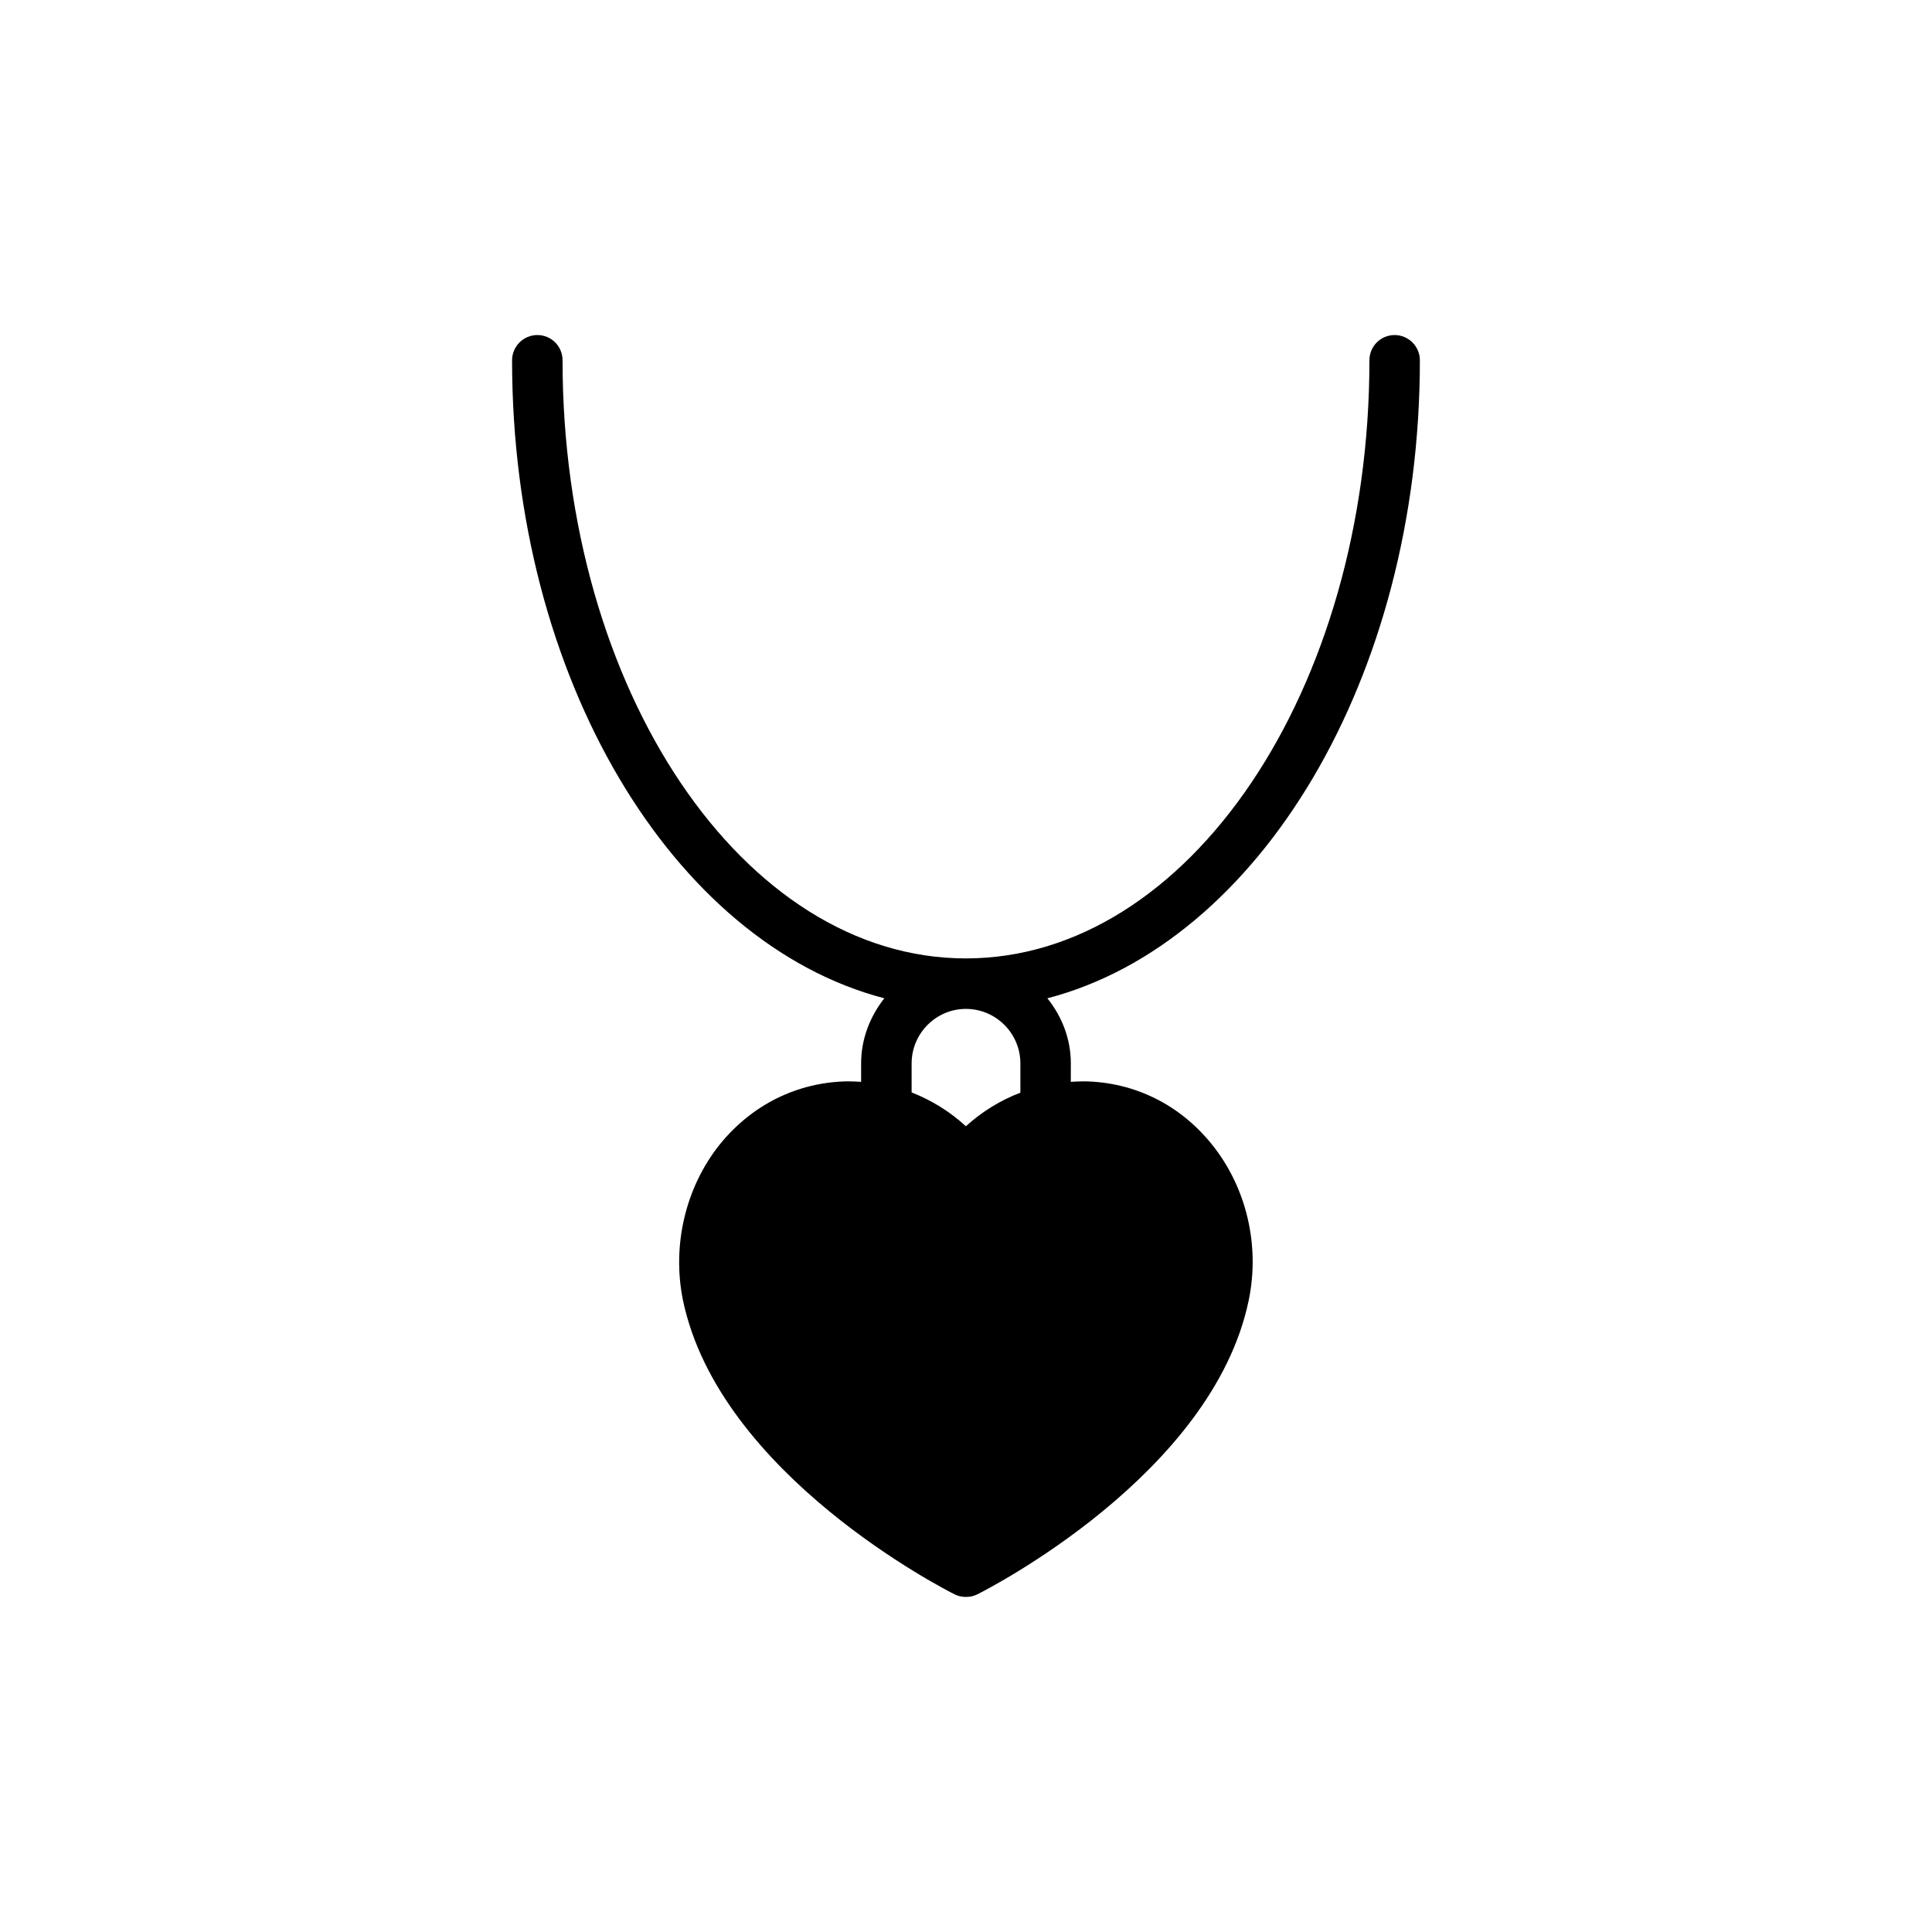 <?xml version="1.0" encoding="UTF-8"?>
<!-- Uploaded to: ICON Repo, www.svgrepo.com, Generator: ICON Repo Mixer Tools -->
<svg fill="#000000" width="800px" height="800px" version="1.1" viewBox="144 144 512 512" xmlns="http://www.w3.org/2000/svg">
 <path d="m513.6 232.79c-3.746 0-6.688 3.012-6.688 6.688 0 87.414-47.953 158.51-106.95 158.51-58.922 0-106.88-71.098-106.88-158.51 0-3.68-2.941-6.688-6.688-6.688-3.68 0-6.688 3.012-6.688 6.688 0 84.27 42.672 154.5 98.652 169.08-3.746 4.75-6.152 10.699-6.152 17.258v4.883c-1.137-0.066-2.34-0.133-3.543-0.133-13.309 0.199-25.348 6.152-33.91 16.719-9.098 11.371-12.707 26.754-9.766 41.266 9.633 46.281 69.492 76.715 72.031 77.984 0.938 0.469 1.938 0.668 2.941 0.668 1.07 0 2.074-0.199 3.008-0.668 2.543-1.27 62.402-31.703 71.965-77.984 3.012-14.516-0.602-29.898-9.766-41.266-8.492-10.566-20.531-16.52-33.844-16.719-1.203 0-2.41 0.066-3.547 0.133l0.008-4.883c0-6.555-2.406-12.508-6.219-17.258 56.047-14.582 98.719-84.805 98.719-169.08-0.004-3.676-3.012-6.688-6.691-6.688zm-99.188 200.78c-5.285 2.008-10.164 5.016-14.445 8.895-4.215-3.879-9.098-6.891-14.379-8.961v-7.691c0-7.961 6.488-14.445 14.379-14.445 7.961 0 14.445 6.488 14.445 14.445z"/>
</svg>